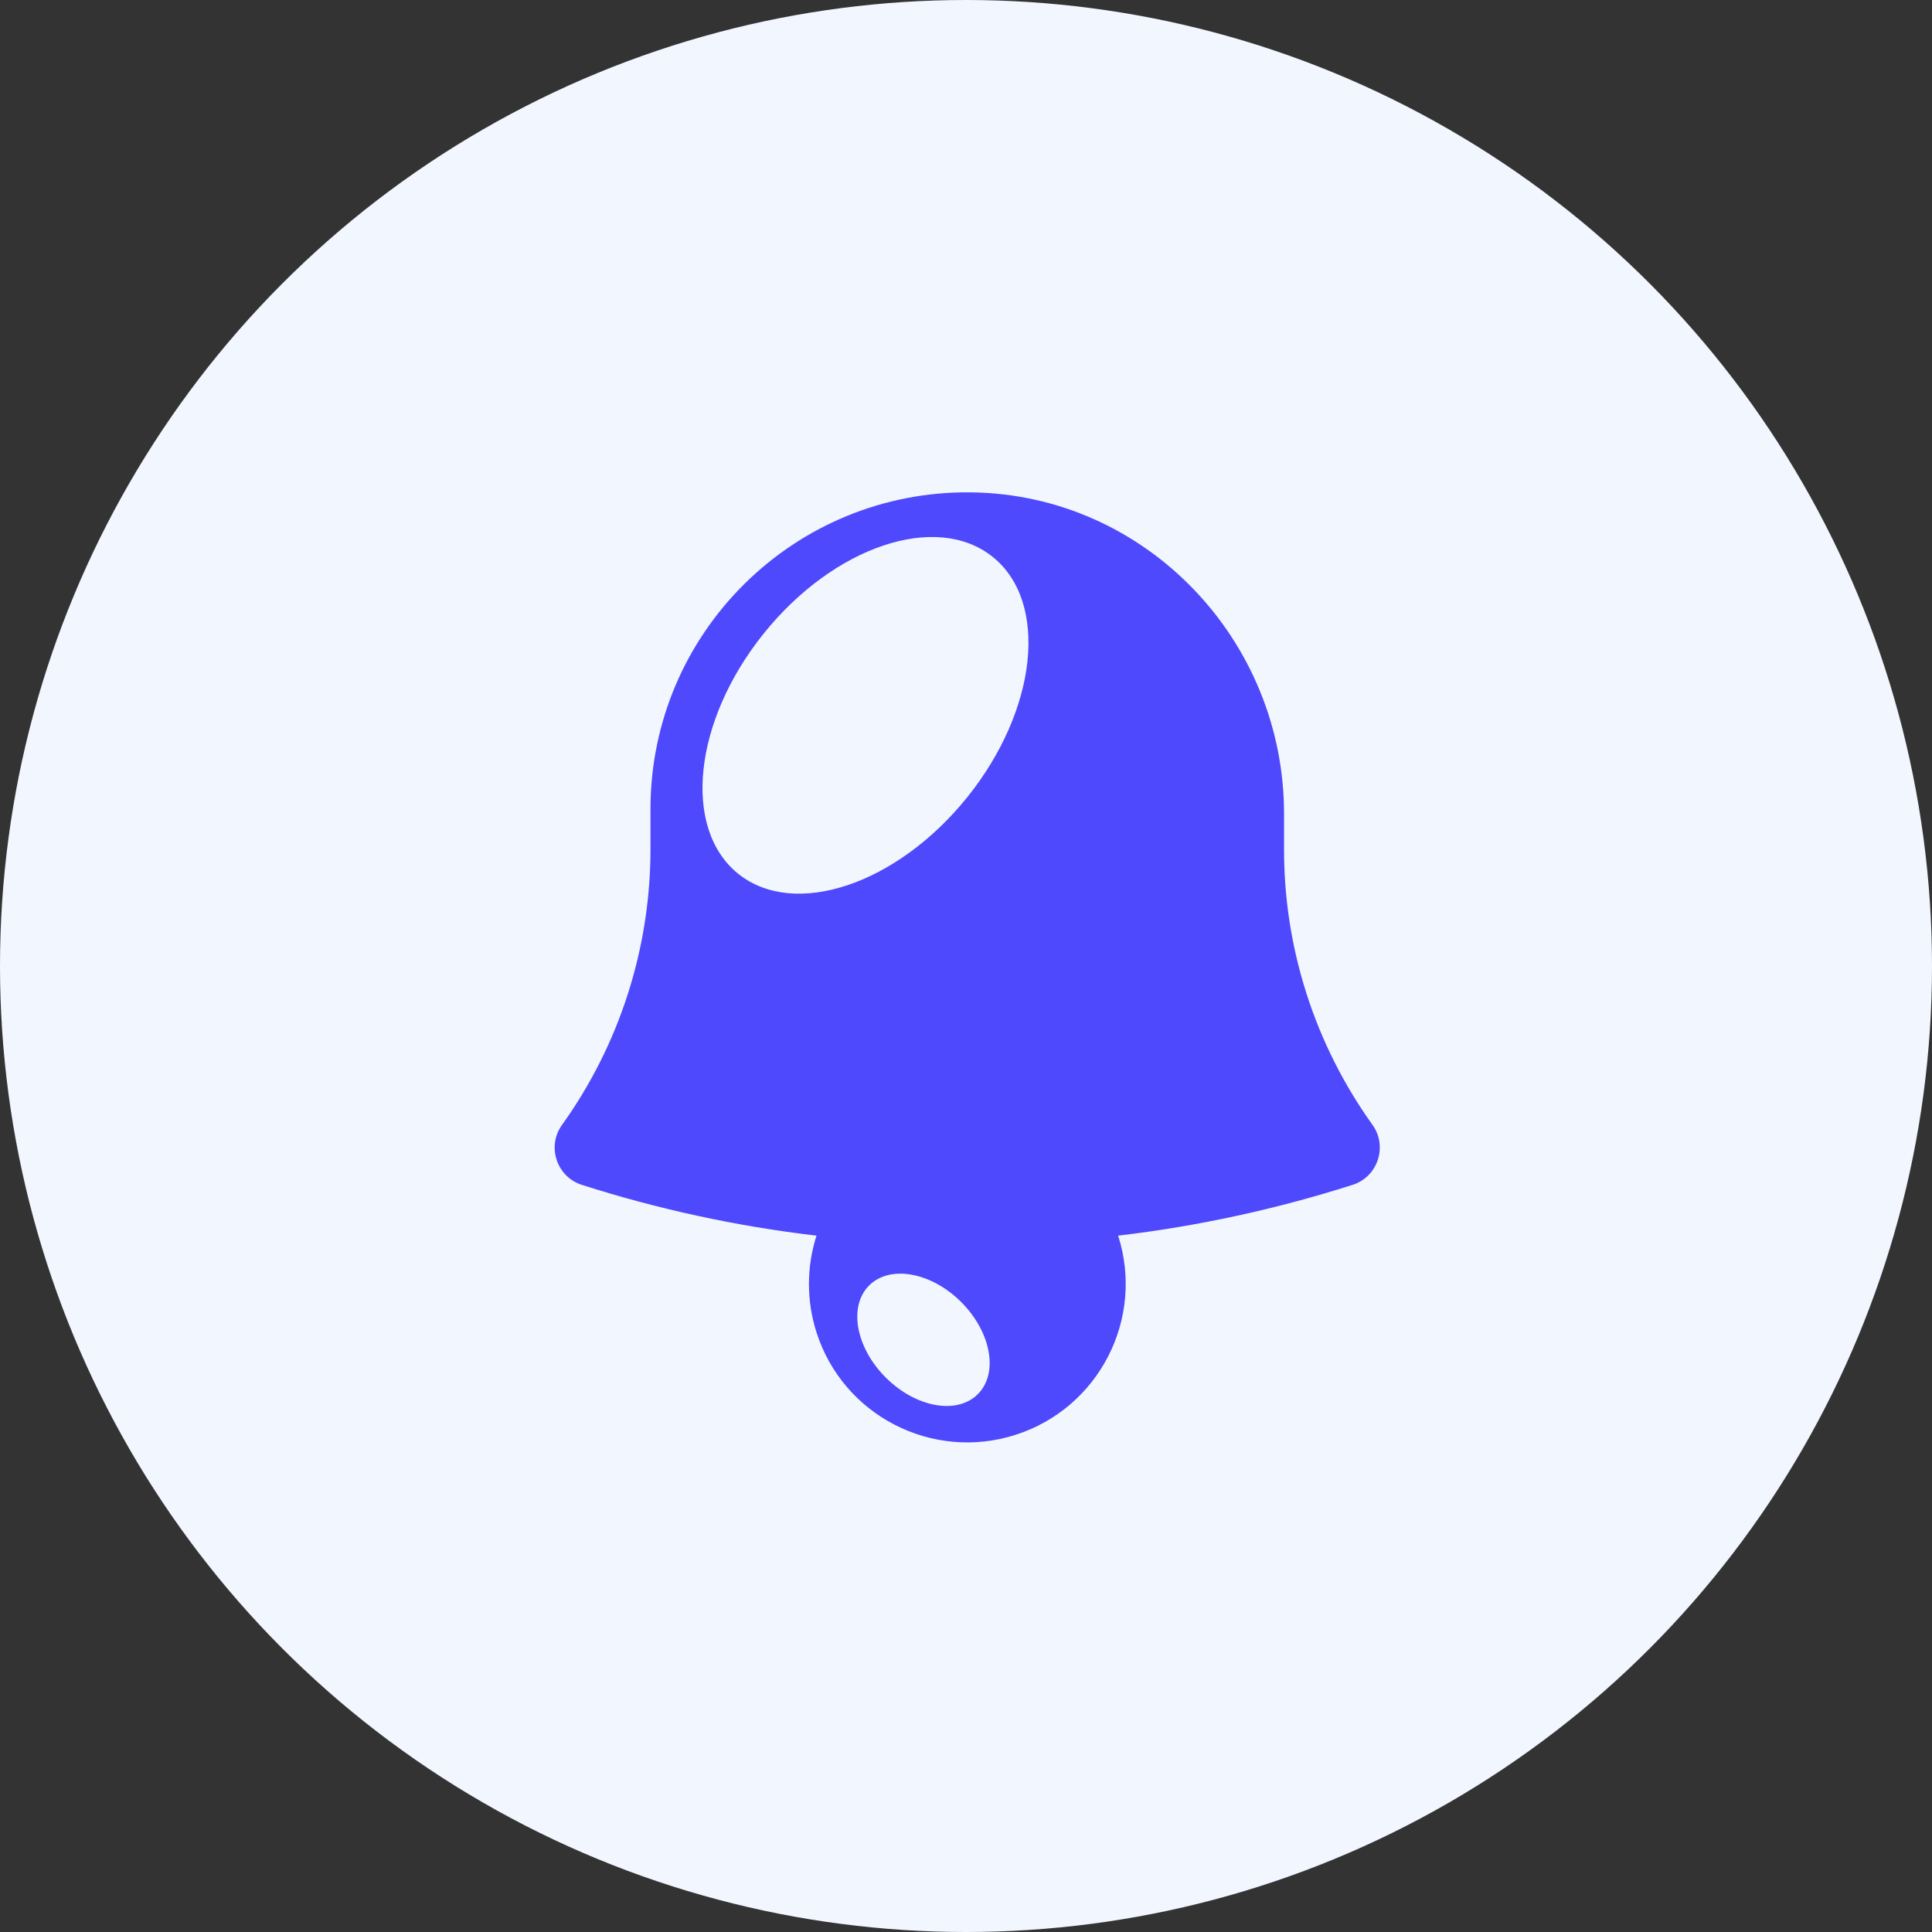<svg width="60" height="60" viewBox="0 0 60 60" fill="none" xmlns="http://www.w3.org/2000/svg">
<rect x="0" y="0" width="60" height="60" fill="#333333" stroke="none"/>
<circle cx="30" cy="30" r="30" fill="#F2F6FF"/>
<path d="M42.626 34.936C40.841 32.447 39.869 29.447 39.877 26.354V25.27C39.877 19.867 35.576 15.361 30.169 15.291C24.676 15.218 20.201 19.65 20.201 25.127V26.354C20.205 29.447 19.237 32.447 17.453 34.936C16.973 35.606 17.29 36.55 18.072 36.798C20.41 37.545 22.849 38.08 25.357 38.374C25.044 39.353 25.044 40.402 25.357 41.378C26.182 43.963 28.953 45.388 31.539 44.56C34.125 43.731 35.553 40.963 34.725 38.374C37.194 38.083 39.633 37.553 42.002 36.798C42.788 36.55 43.102 35.606 42.626 34.936ZM30.366 43.298C29.72 43.944 28.438 43.712 27.506 42.779C26.576 41.85 26.344 40.569 26.991 39.922C27.637 39.276 28.918 39.504 29.851 40.437C30.784 41.37 31.016 42.651 30.366 43.298ZM22.926 27.136C21.18 25.731 21.533 22.394 23.716 19.677C25.899 16.96 29.081 15.891 30.831 17.296C32.576 18.698 32.224 22.038 30.041 24.756C27.858 27.473 24.672 28.538 22.926 27.136Z" fill="#4E49FC"/>
</svg>
